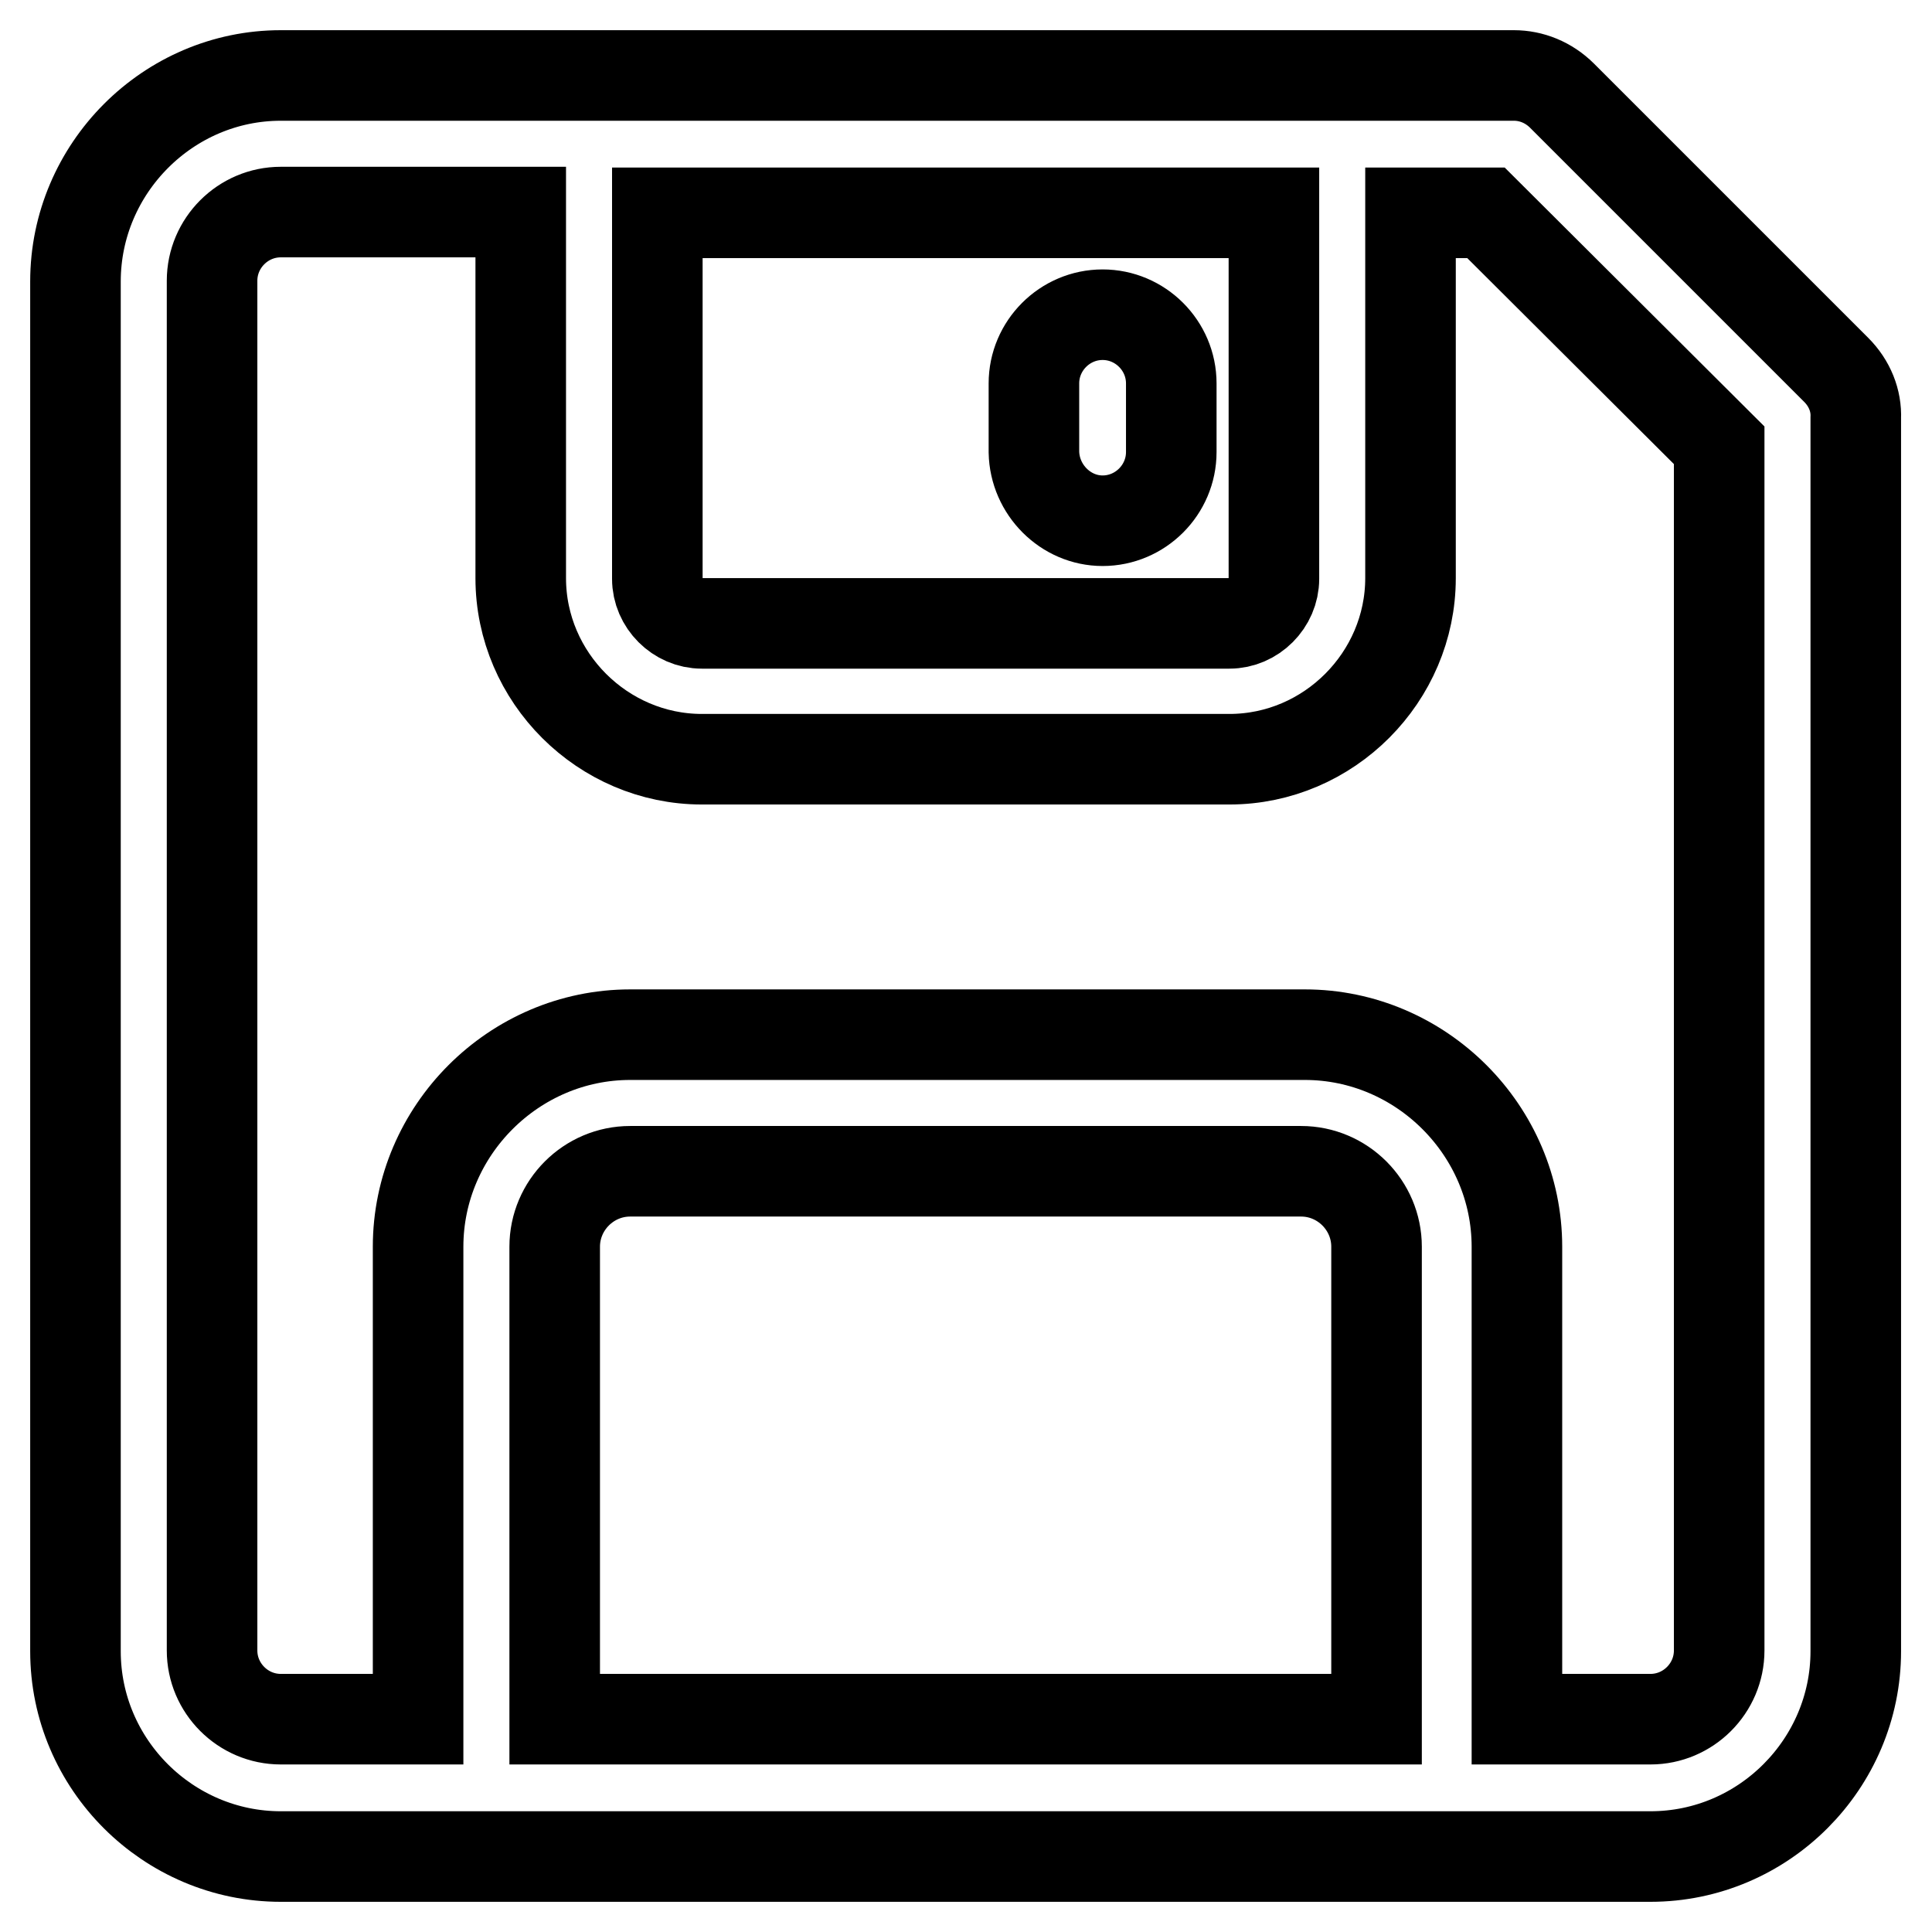 <?xml version="1.0" encoding="utf-8"?>
<!-- Svg Vector Icons : http://www.onlinewebfonts.com/icon -->
<!DOCTYPE svg PUBLIC "-//W3C//DTD SVG 1.1//EN" "http://www.w3.org/Graphics/SVG/1.1/DTD/svg11.dtd">
<svg version="1.1" xmlns="http://www.w3.org/2000/svg" xmlns:xlink="http://www.w3.org/1999/xlink" x="0px" y="0px" viewBox="0 0 256 256" enable-background="new 0 0 256 256" xml:space="preserve">
<g> <path stroke-width="12" fill-opacity="0" stroke="#000000"  d="M146.1,69c5,0,9.1-4.1,9.1-9.1v-9.1c0-5-4.1-9.1-9.1-9.1s-9.1,4.1-9.1,9.1v9.1 C137.1,64.9,141.2,69,146.1,69z M243.3,49l-36.3-36.3c-1.8-1.8-4.1-2.7-6.4-2.7H37.2C22.3,10,10,22.3,10,37.3v181.5 c0,15,12.3,27.2,27.2,27.2h181.5c15,0,27.2-12.3,27.2-27.2V55.4C246,53.1,245.1,50.8,243.3,49z M168.8,28.2v48.5 c0,3.2-2.7,5.9-5.9,5.9H93c-3.2,0-5.9-2.7-5.9-5.9V28.2H168.8z M73.5,227.8v-62.6c0-5.5,4.5-10,10-10h88.9c5.5,0,10,4.5,10,10v62.6 H73.5z M227.8,218.7c0,5-4.1,9.1-9.1,9.1h-17.7v-62.6c0-15.4-12.7-28.1-28.1-28.1H83.5c-15.4,0-28.1,12.7-28.1,28.1v62.6H37.2 c-5,0-9.1-4.1-9.1-9.1V37.2c0-5,4.1-9.1,9.1-9.1H69v48.5c0,13.2,10.9,24,24,24h69.9c13.2,0,24-10.9,24-24V28.2h10L227.8,59 L227.8,218.7L227.8,218.7z"/></g>
</svg>